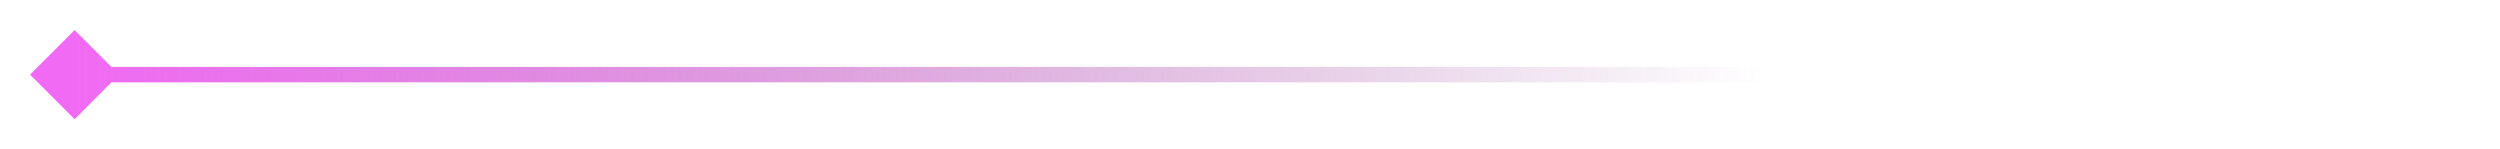 <?xml version="1.0" encoding="UTF-8"?> <svg xmlns="http://www.w3.org/2000/svg" width="67" height="4" viewBox="0 0 67 4" fill="none"><path d="M0.806 2L2 3.194L3.194 2L2 0.806L0.806 2ZM2 2.207H67V1.793H2V2.207Z" fill="url(#paint0_linear_787_75)"></path><defs><linearGradient id="paint0_linear_787_75" x1="2" y1="2" x2="47.273" y2="2" gradientUnits="userSpaceOnUse"><stop stop-color="#F16AF3"></stop><stop offset="1" stop-color="#8C3E8D" stop-opacity="0"></stop></linearGradient></defs></svg> 